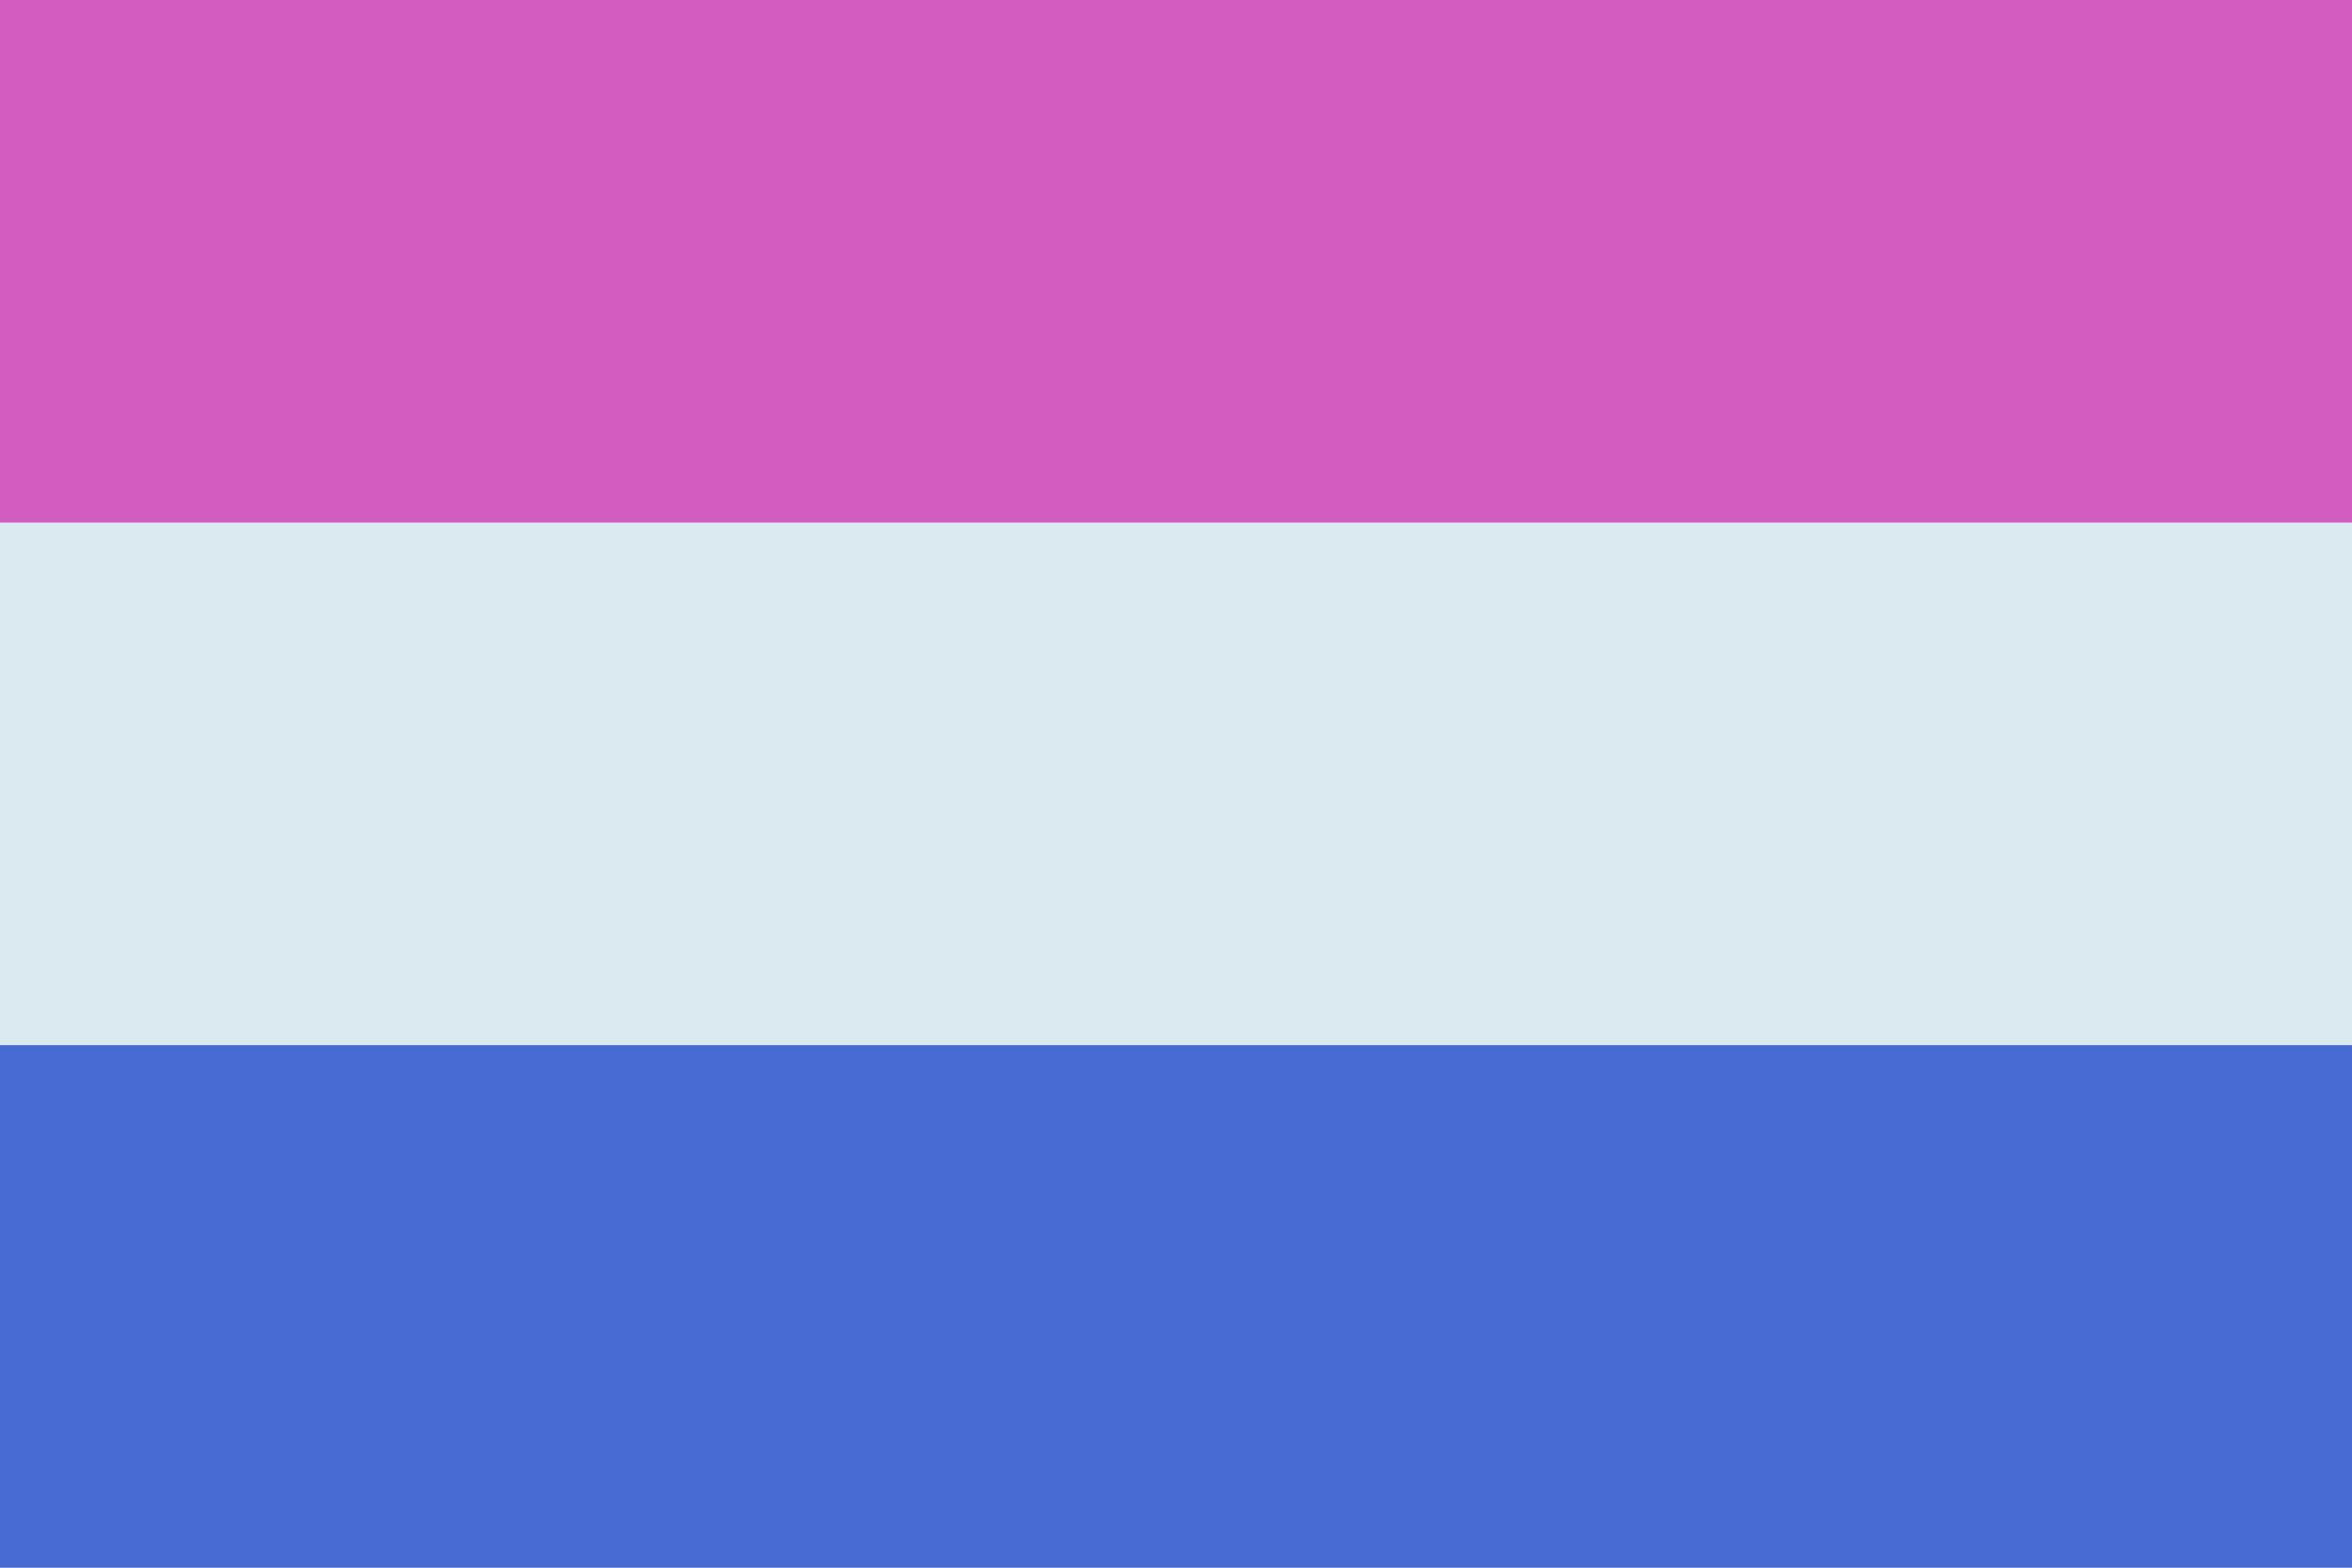<?xml version="1.0" encoding="UTF-8" standalone="no"?><!-- Created with Inkscape (http://www.inkscape.org/) --><svg xmlns="http://www.w3.org/2000/svg" xmlns:svg="http://www.w3.org/2000/svg" width="300" height="200" viewBox="0 0 300 200" version="1.1" id="svg5" xml:space="preserve"><defs id="defs2"/><rect style="fill: #d25cbf; fill-opacity: 1; stroke-width: 3.584px; stroke-linecap: round; stroke-linejoin: round; paint-order: markers stroke fill" id="rect6" width="133.333" height="300" x="0" y="-300" transform="rotate(90)"/><rect style="fill: #dbeaf1; fill-opacity: 1; stroke-width: 2.927px; stroke-linecap: round; stroke-linejoin: round; paint-order: markers stroke fill" id="rect7" width="133.333" height="300" x="66.667" y="-300" transform="rotate(90)"/><rect style="fill: #476bd2; fill-opacity: 1; stroke-width: 2.535px; stroke-linecap: round; stroke-linejoin: round; paint-order: markers stroke fill" id="rect8" width="66.667" height="300" x="133.333" y="-300" transform="rotate(90)"/></svg>
